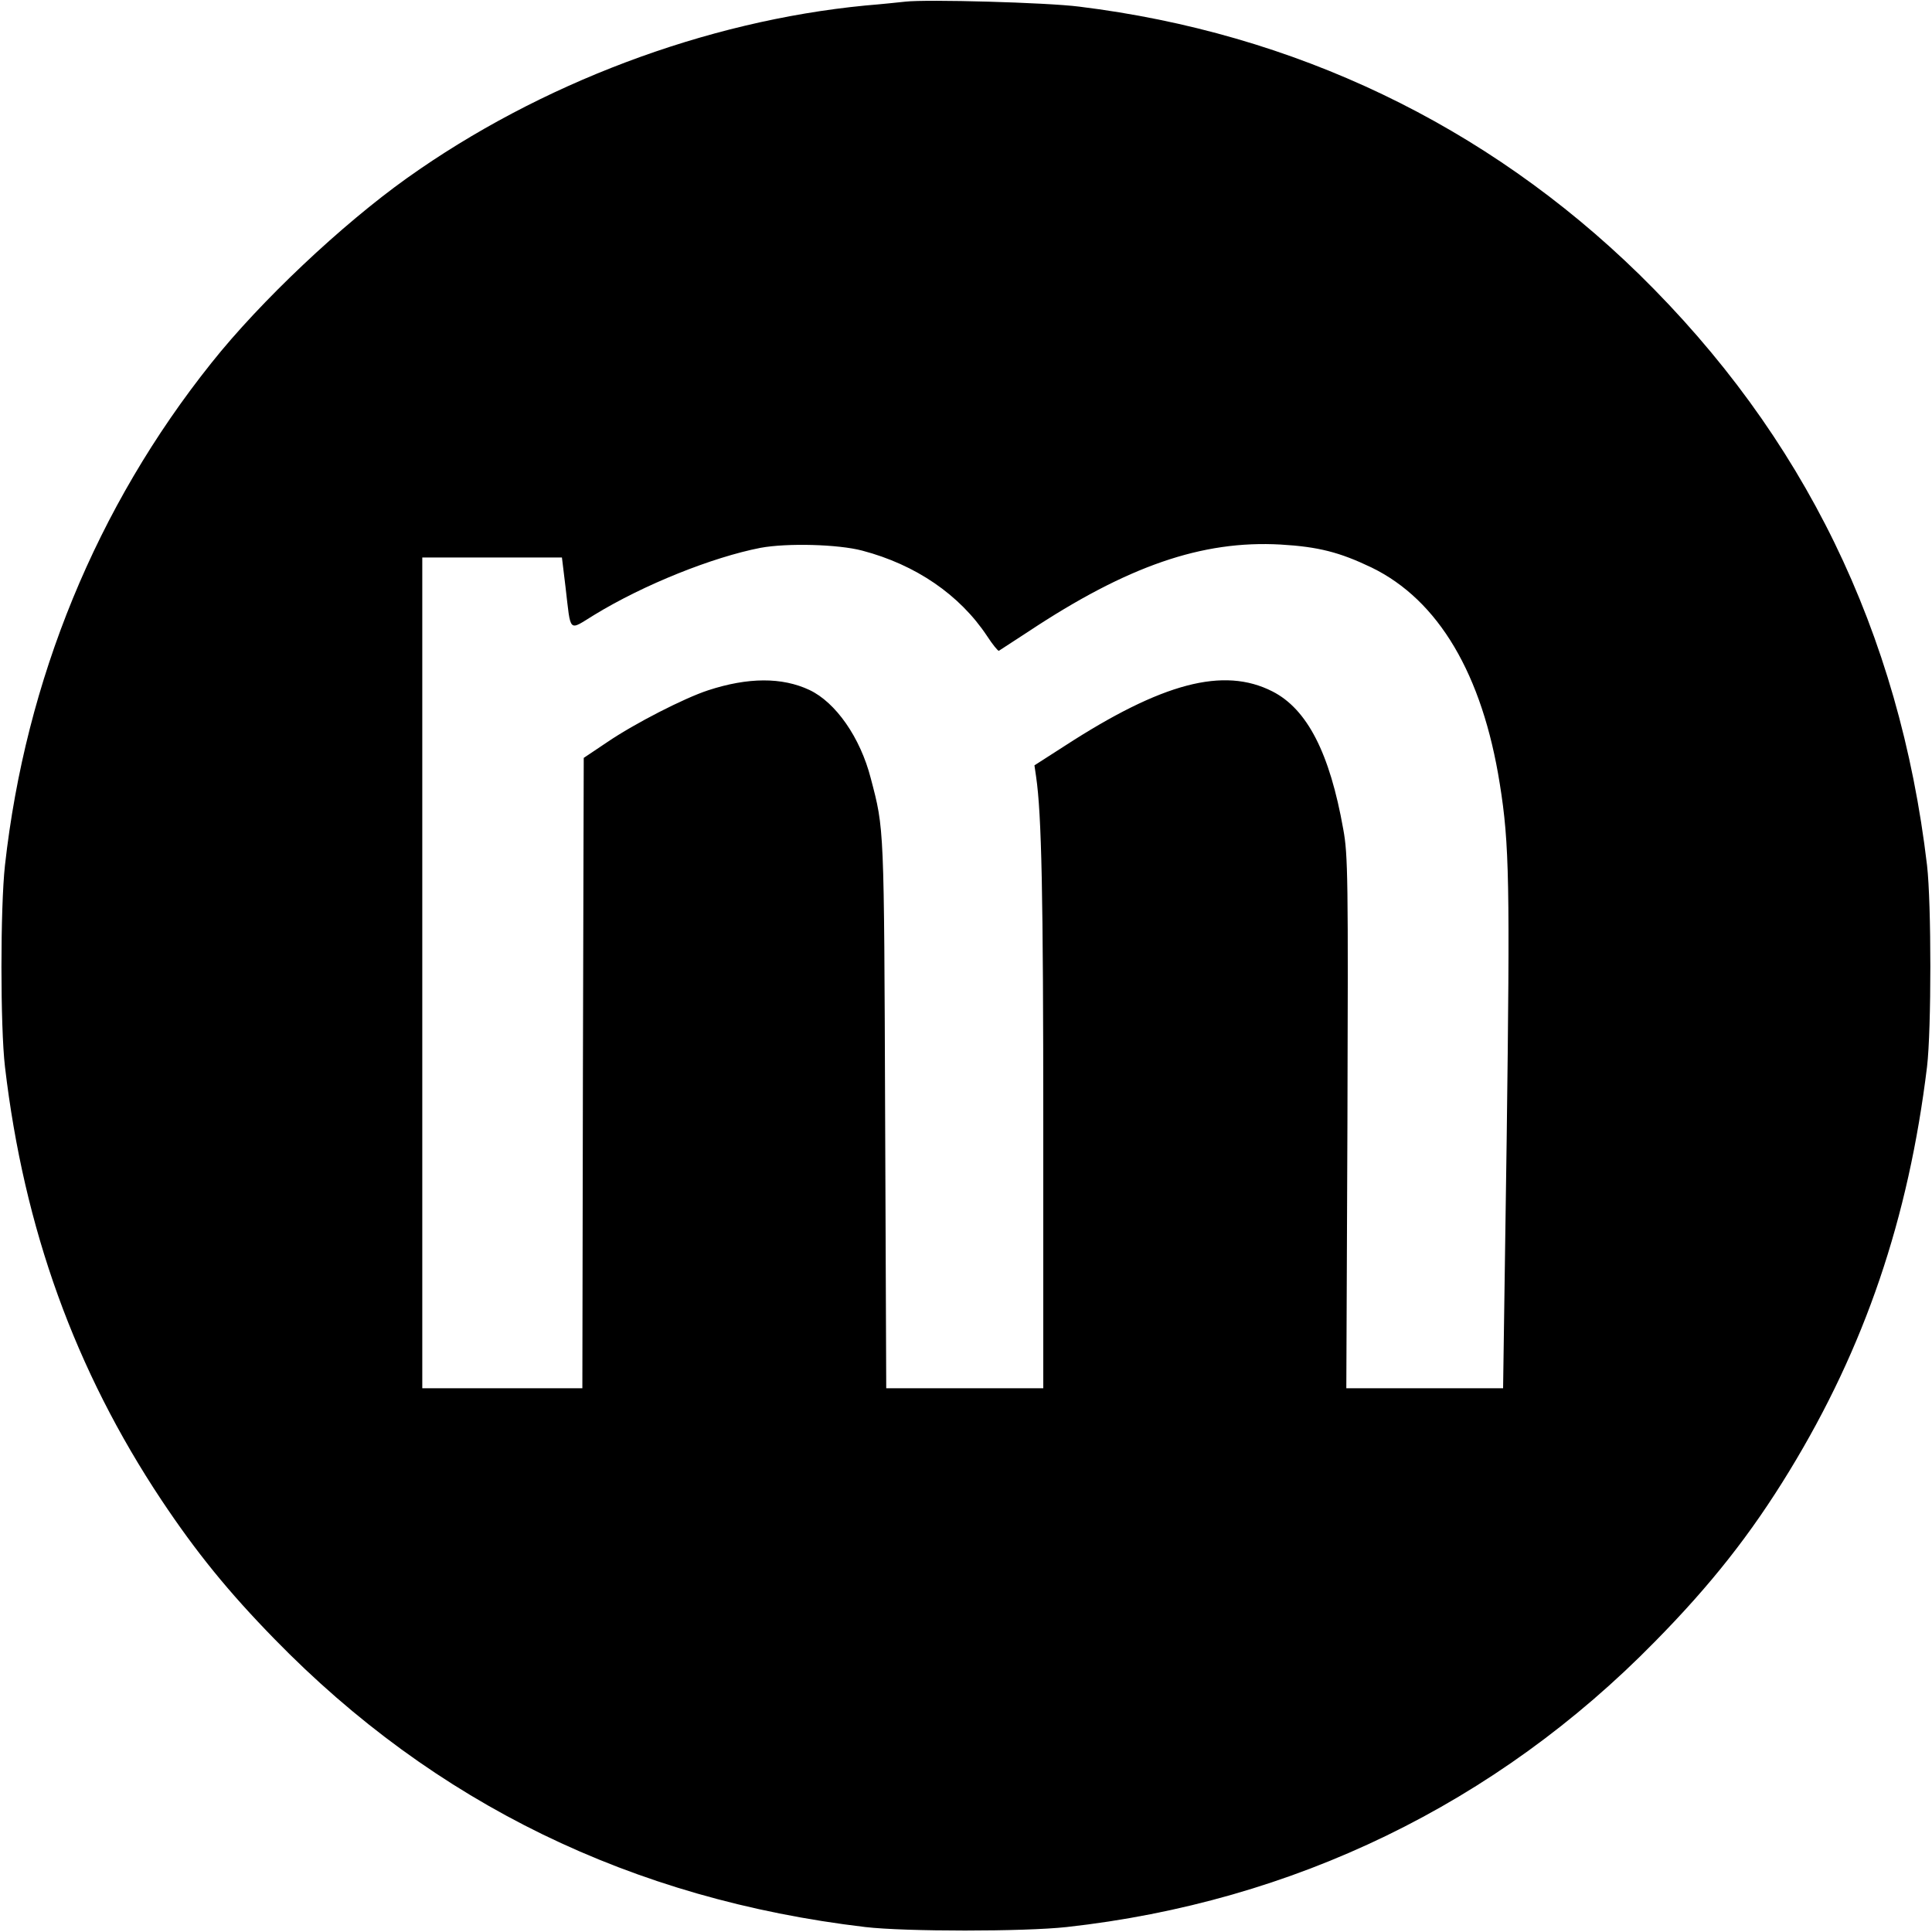 <?xml version="1.0" standalone="no"?>
<!DOCTYPE svg PUBLIC "-//W3C//DTD SVG 20010904//EN"
 "http://www.w3.org/TR/2001/REC-SVG-20010904/DTD/svg10.dtd">
<svg version="1.0" xmlns="http://www.w3.org/2000/svg"
 width="700pt" height="700pt" viewBox="0 0 700 700"
 preserveAspectRatio="xMidYMid meet">
<g transform="translate(0,700) scale(0.1,-0.1)"
fill="#000000" stroke="none">
<path d="M3280 6994 c-19 -2 -84 -9 -145 -14 -578 -56 -1180 -283 -1660 -625
-237 -169 -531 -446 -709 -670 -416 -521 -673 -1147 -748 -1820 -17 -154 -17
-585 0 -730 69 -588 254 -1099 567 -1570 126 -189 242 -332 410 -504 580 -595
1295 -943 2140 -1043 145 -17 576 -17 730 0 822 91 1556 447 2131 1034 203
206 348 390 487 618 274 449 432 915 499 1465 16 135 16 591 0 730 -100 846
-447 1557 -1043 2141 -555 542 -1249 874 -2029 970 -117 15 -553 27 -630 18z
m-156 -1989 c194 -51 353 -160 452 -309 20 -31 40 -55 43 -54 3 2 51 33 106
69 359 238 630 332 915 316 137 -8 214 -28 329 -83 243 -118 402 -387 465
-784 35 -218 37 -358 25 -1287 l-13 -903 -284 0 -284 0 4 963 c3 886 2 970
-15 1062 -49 277 -131 436 -257 500 -177 90 -400 31 -753 -198 l-109 -70 6
-41 c20 -137 26 -425 26 -1268 l0 -948 -285 0 -284 0 -4 993 c-4 1051 -3 1030
-52 1217 -38 148 -127 275 -222 320 -100 47 -223 46 -367 -1 -86 -28 -266
-120 -366 -188 l-85 -57 -3 -1142 -2 -1142 -290 0 -290 0 0 1505 0 1505 253 0
253 0 13 -107 c20 -170 9 -159 104 -101 180 110 428 209 602 243 97 18 282 13
369 -10z"/>
</g>
</svg>
